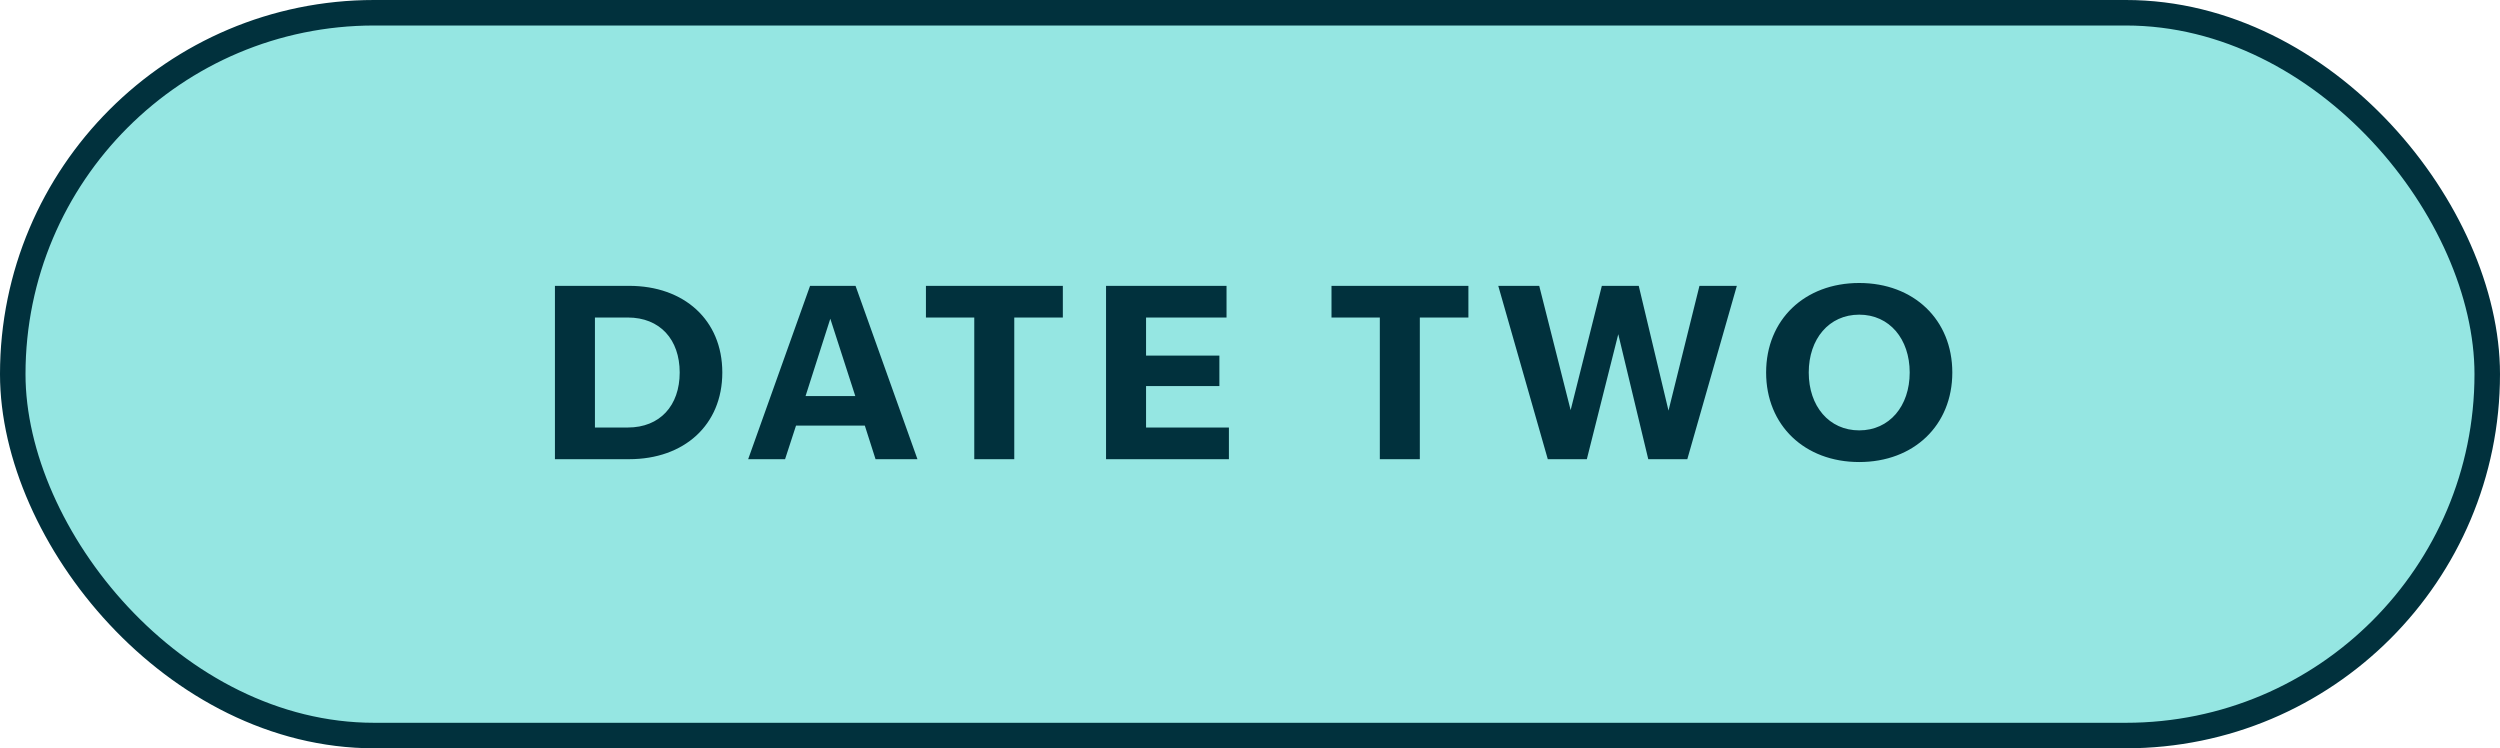 <svg width="147" height="44" viewBox="0 0 147 44" fill="none" xmlns="http://www.w3.org/2000/svg">
<rect x="0.75" y="0.75" width="145.5" height="42.5" rx="21.25" fill="#95E6E2"/>
<rect x="0.75" y="0.75" width="145.5" height="42.5" rx="21.25" stroke="#01313D" stroke-width="1.5"/>
<path d="M32.63 27V16.808H36.998C40.218 16.808 42.472 18.81 42.472 21.904C42.472 24.998 40.218 27 36.998 27H32.63ZM34.982 25.138H36.914C38.804 25.138 39.966 23.85 39.966 21.904C39.966 19.958 38.804 18.67 36.914 18.67H34.982V25.138ZM43.992 27L47.632 16.808H50.306L53.946 27H51.482L50.852 25.026H46.806L46.162 27H43.992ZM47.366 23.29H50.292L48.822 18.74L47.366 23.29ZM57.287 27V18.67H54.445V16.808H62.495V18.67H59.639V27H57.287ZM65.035 27V16.808H72.12V18.67H67.388V20.91H71.7V22.702H67.388V25.138H72.26V27H65.035ZM81.134 27V18.67H78.292V16.808H86.342V18.67H83.486V27H81.134ZM91.01 27L88.098 16.808H90.506L92.354 24.116L94.188 16.808H96.358L98.108 24.144L99.928 16.808H102.126L99.214 27H96.918L95.154 19.65L93.306 27H91.01ZM109.322 27.168C106.116 27.168 103.848 25.012 103.848 21.904C103.848 18.796 106.116 16.64 109.322 16.64C112.528 16.64 114.796 18.796 114.796 21.904C114.796 25.012 112.528 27.168 109.322 27.168ZM106.354 21.904C106.354 23.878 107.544 25.306 109.322 25.306C111.1 25.306 112.29 23.878 112.29 21.904C112.29 19.93 111.1 18.502 109.322 18.502C107.544 18.502 106.354 19.93 106.354 21.904Z" fill="#01313D"/>
</svg>
